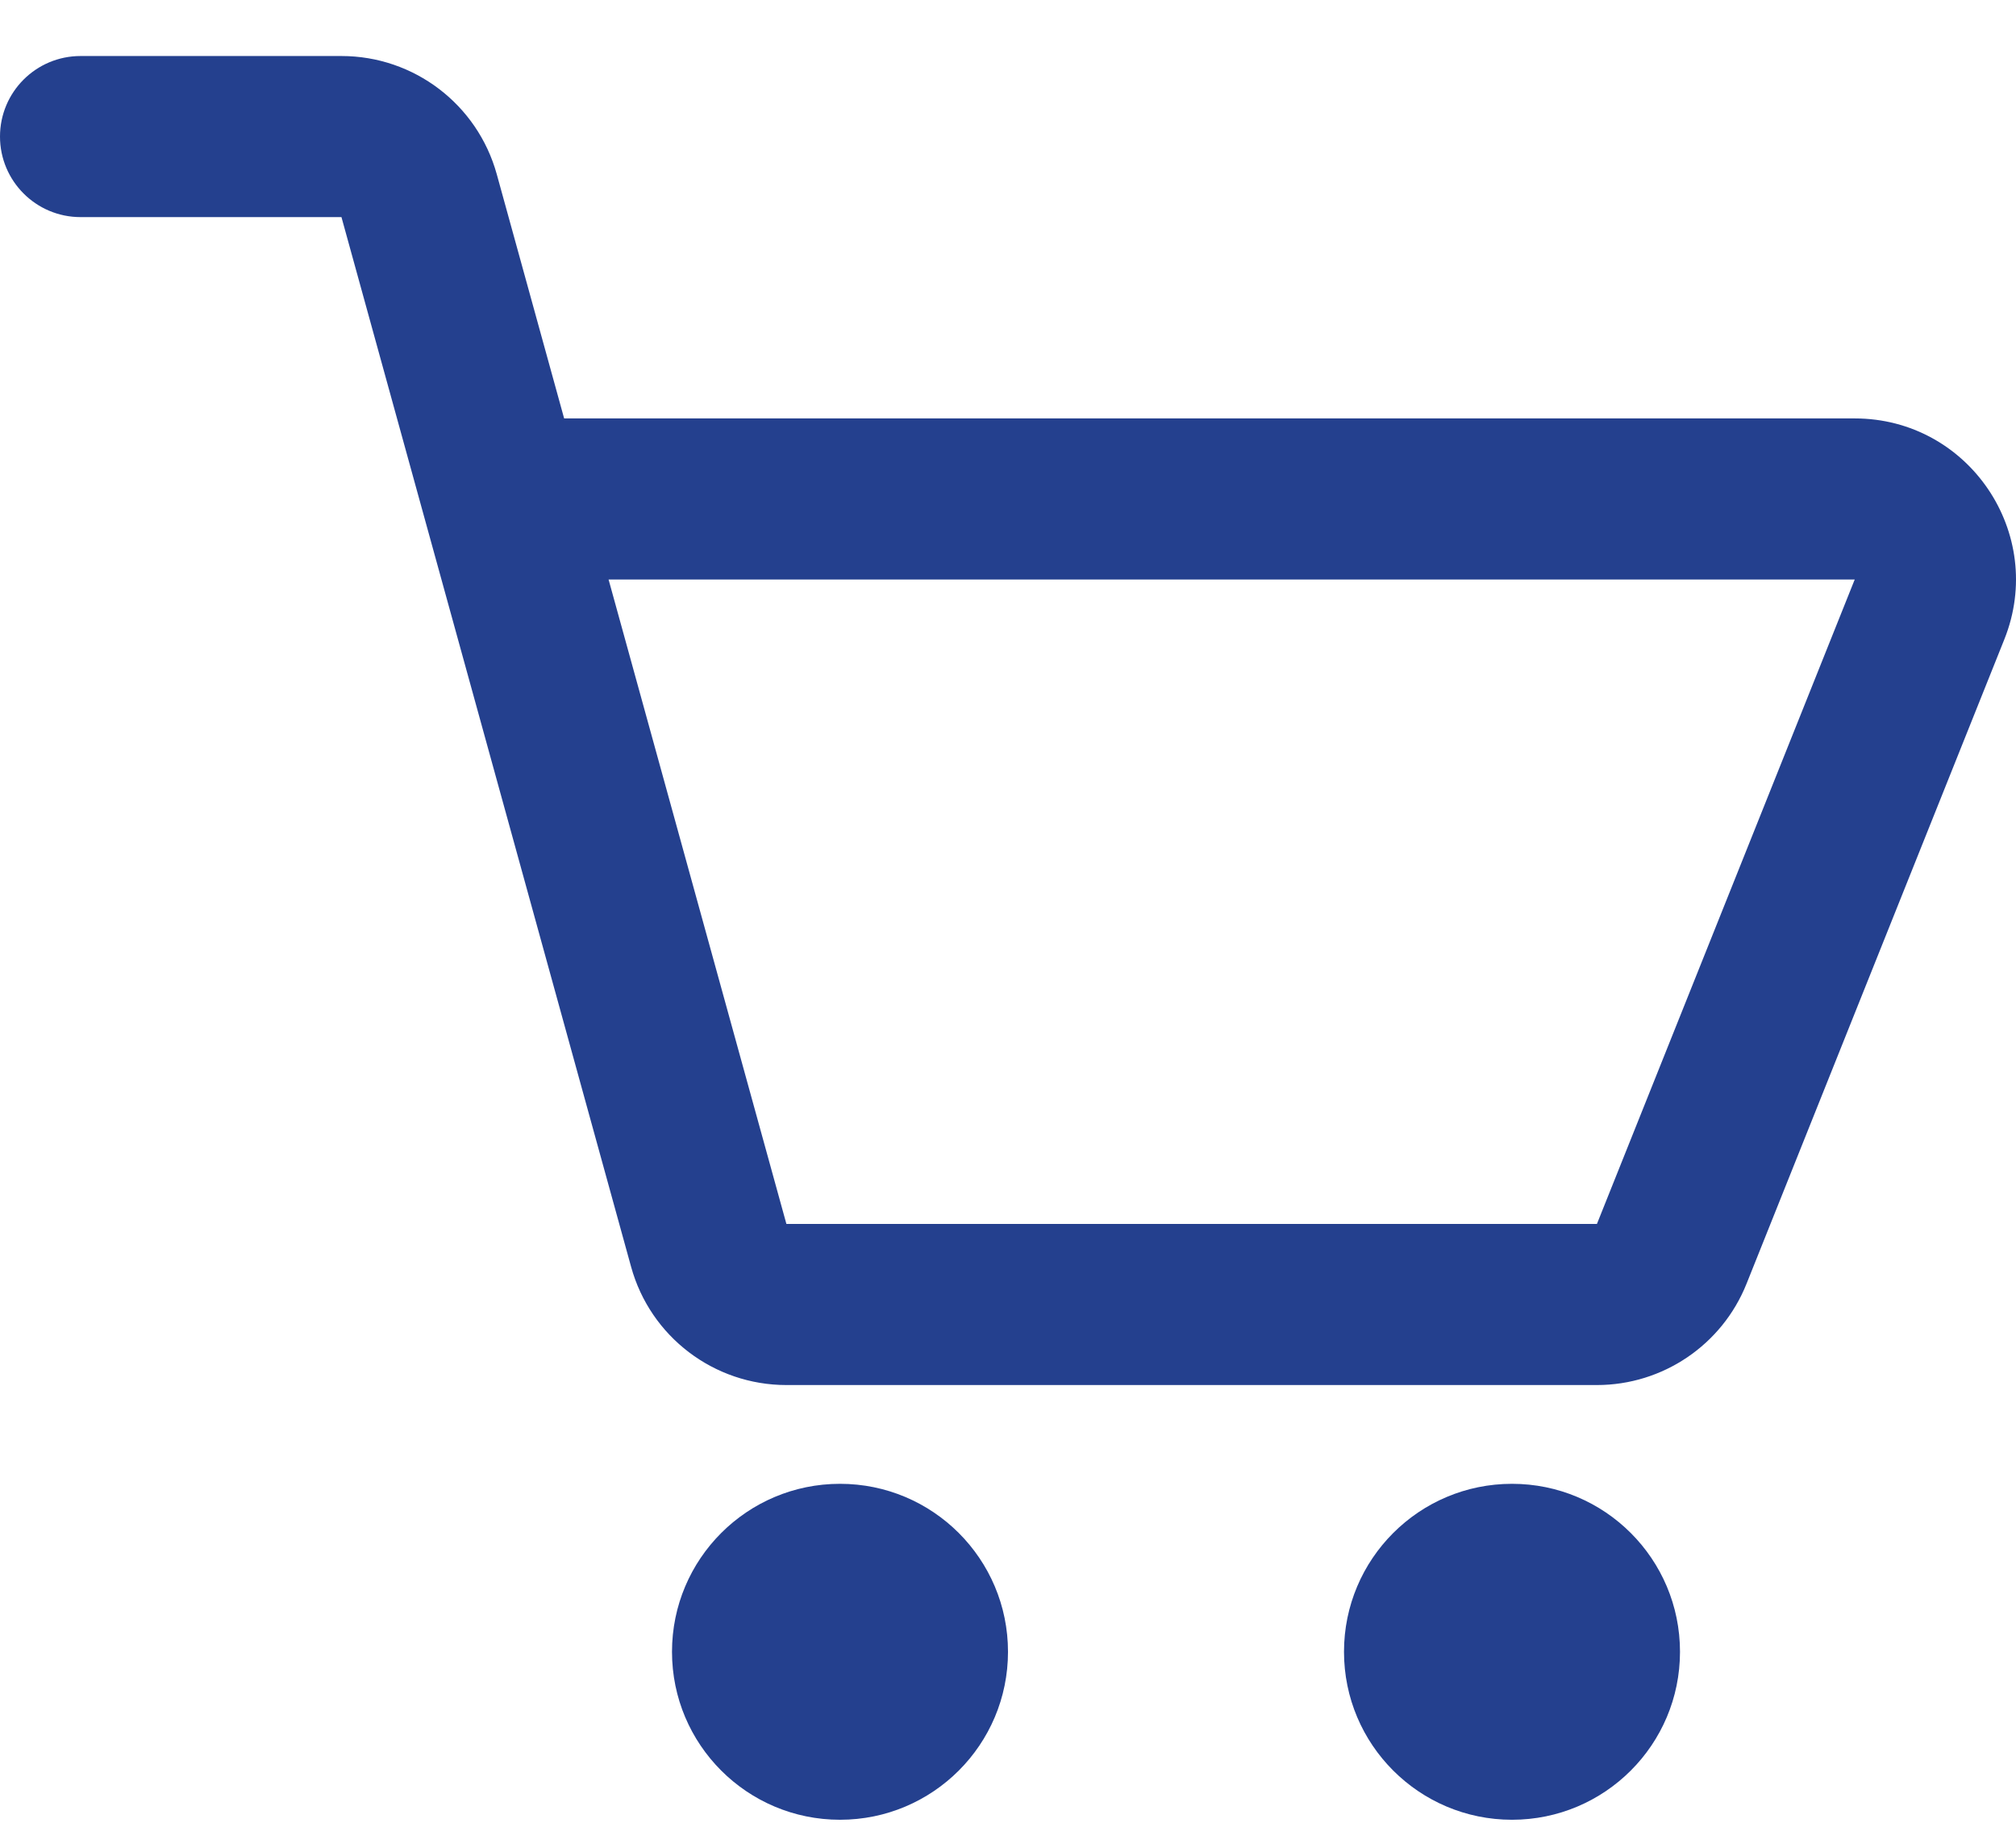 <svg width="24" height="22" viewBox="0 0 24 22" fill="none" xmlns="http://www.w3.org/2000/svg">
<circle cx="10" cy="19.667" r="2" fill="#24408E"/>
<circle cx="18" cy="19.667" r="2" fill="#24408E"/>
<path fill-rule="evenodd" clip-rule="evenodd" d="M0 1.626C0 1.096 0.429 0.667 0.959 0.667H4.065C4.928 0.667 5.684 1.243 5.914 2.075L6.716 4.982H22.08C23.437 4.982 24.365 6.353 23.861 7.613L20.792 15.285C20.501 16.013 19.795 16.491 19.011 16.491H9.362C8.499 16.491 7.742 15.915 7.513 15.083L4.065 2.585H0.959C0.429 2.585 0 2.155 0 1.626ZM7.245 6.9L9.362 14.573L19.011 14.573L22.08 6.9H7.245Z" fill="#24408E"/>
</svg>

